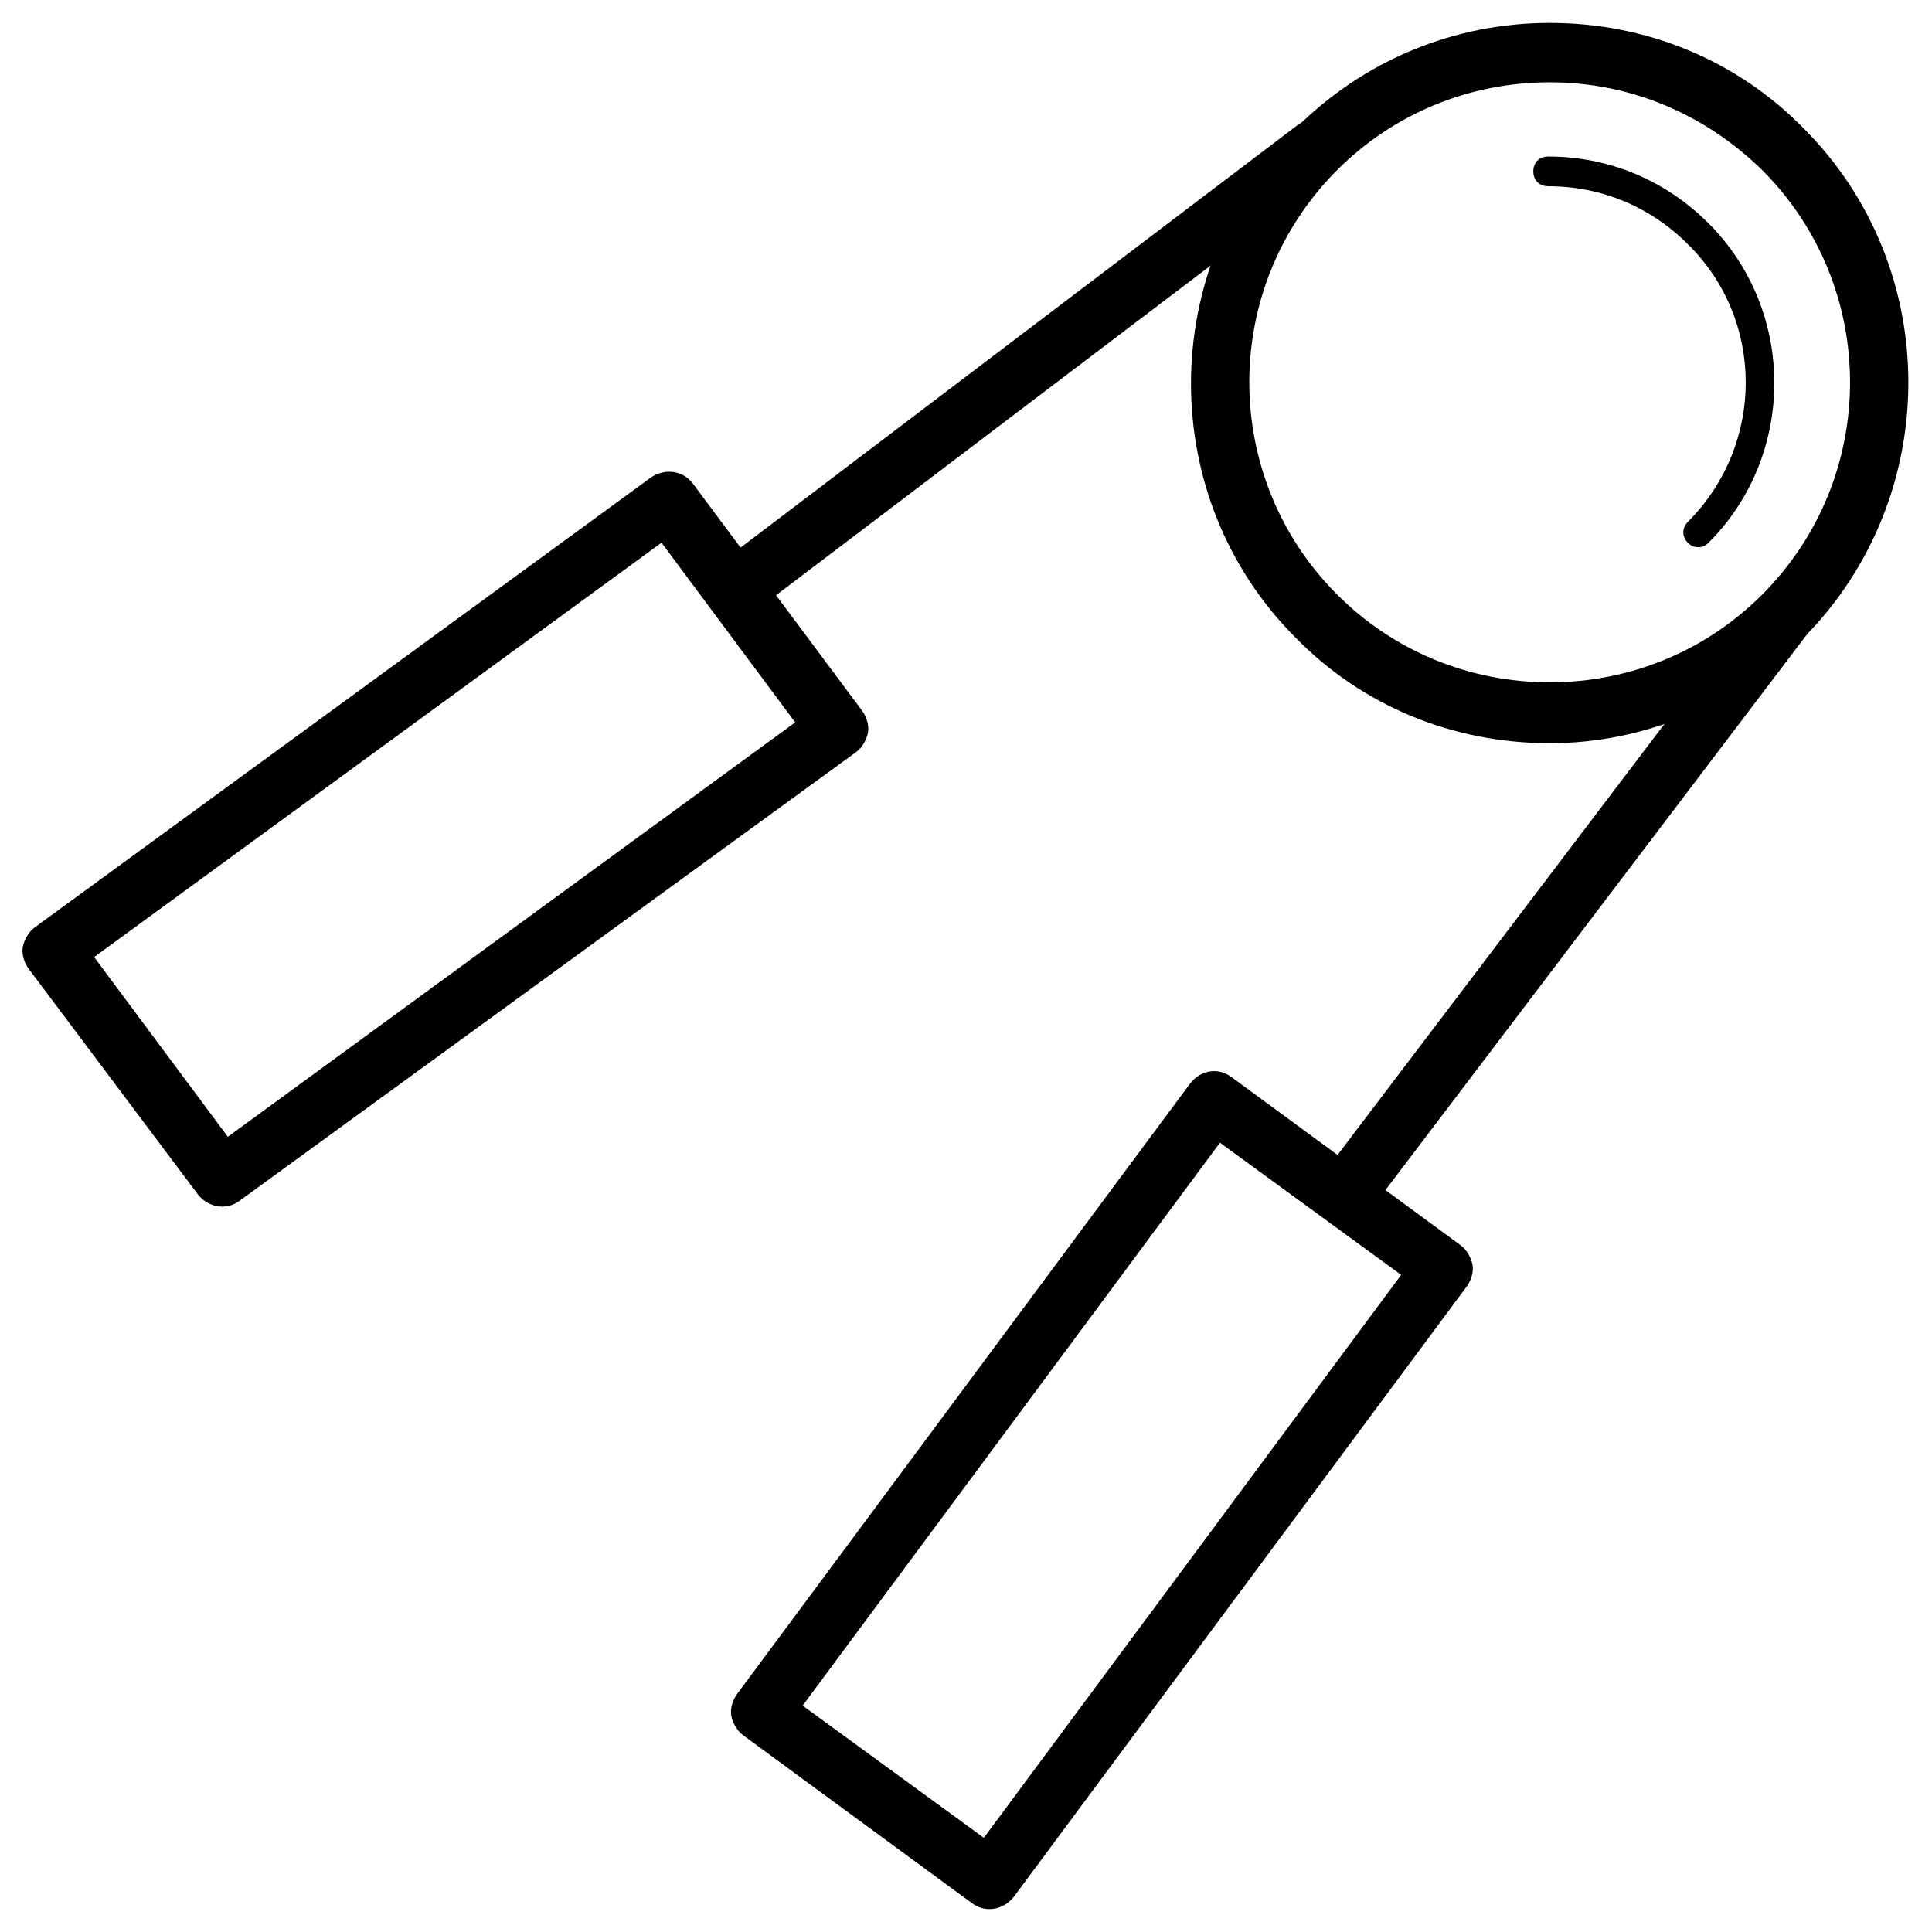 <?xml version="1.0" encoding="UTF-8"?>
<!-- Uploaded to: SVG Repo, www.svgrepo.com, Generator: SVG Repo Mixer Tools -->
<svg fill="#000000" width="800px" height="800px" version="1.1" viewBox="144 144 512 512" xmlns="http://www.w3.org/2000/svg">
 <g>
  <path d="m554.68 340.96c-25.586 0-49.594-9.84-67.305-27.945-37-37-37-97.613 0-135 18.105-18.105 42.117-27.945 67.305-27.945 25.586 0 49.594 9.84 67.305 27.945 37 37 37 97.613 0 135-18.105 17.715-42.113 27.945-67.305 27.945zm0-175.15c-21.254 0-41.328 8.266-56.285 23.223-31.094 31.094-31.094 81.477 0 112.57 14.957 14.957 35.031 23.223 56.285 23.223s41.328-8.266 56.285-23.223c31.094-31.094 31.094-81.477 0-112.57-15.352-14.957-35.031-23.223-56.285-23.223z"/>
  <path d="m594.04 289c-1.18 0-1.969-0.395-2.754-1.18-1.574-1.574-1.574-3.938 0-5.512 20.469-20.469 20.469-53.531 0-73.602-9.84-9.84-22.828-15.352-37-15.352-2.363 0-3.938-1.574-3.938-3.938s1.574-3.938 3.938-3.938c16.137 0 31.094 6.297 42.508 17.711 23.223 23.223 23.223 61.402 0 84.625-0.785 0.789-1.57 1.184-2.754 1.184z"/>
  <path d="m202.8 463.76c-2.363 0-4.723-1.18-6.297-3.148l-44.871-59.828c-1.18-1.574-1.969-3.938-1.574-5.902 0.395-1.969 1.574-3.938 3.148-5.117l163.34-119.26c3.543-2.363 8.266-1.969 11.02 1.574l44.871 60.223c1.18 1.574 1.969 3.938 1.574 5.902-0.395 1.969-1.574 3.938-3.148 5.117l-163.34 118.87c-1.574 1.18-3.148 1.574-4.723 1.574zm-33.852-66.125 35.426 47.625 150.36-109.82-35.426-47.625z"/>
  <path d="m342.53 305.14c-2.363 0-4.723-1.18-6.297-3.148-2.754-3.543-1.969-8.266 1.574-11.02l149.96-113.75c3.543-2.754 8.266-1.969 11.02 1.574 2.754 3.543 1.969 8.266-1.574 11.02l-149.96 113.75c-1.184 1.18-3.152 1.574-4.727 1.574z"/>
  <path d="m406.3 649.93c-1.574 0-3.148-0.395-4.723-1.574l-60.617-44.477c-1.574-1.18-2.754-3.148-3.148-5.117-0.395-1.969 0.395-4.328 1.574-5.902l120.05-161.77c2.754-3.543 7.477-4.328 11.02-1.574l60.613 44.477c1.574 1.18 2.754 3.148 3.148 5.117 0.395 1.969-0.395 4.328-1.574 5.902l-120.05 161.77c-1.57 1.969-3.934 3.148-6.293 3.148zm-49.594-53.922 48.02 35.031 110.6-149.18-48.02-35.031z"/>
  <path d="m502.73 465.34c-1.574 0-3.148-0.395-4.723-1.574-3.543-2.754-4.328-7.477-1.574-11.02l113.75-149.96c2.754-3.543 7.477-4.328 11.02-1.574 3.543 2.754 4.328 7.477 1.574 11.02l-113.75 149.96c-1.574 1.969-3.938 3.148-6.301 3.148z"/>
 </g>
</svg>